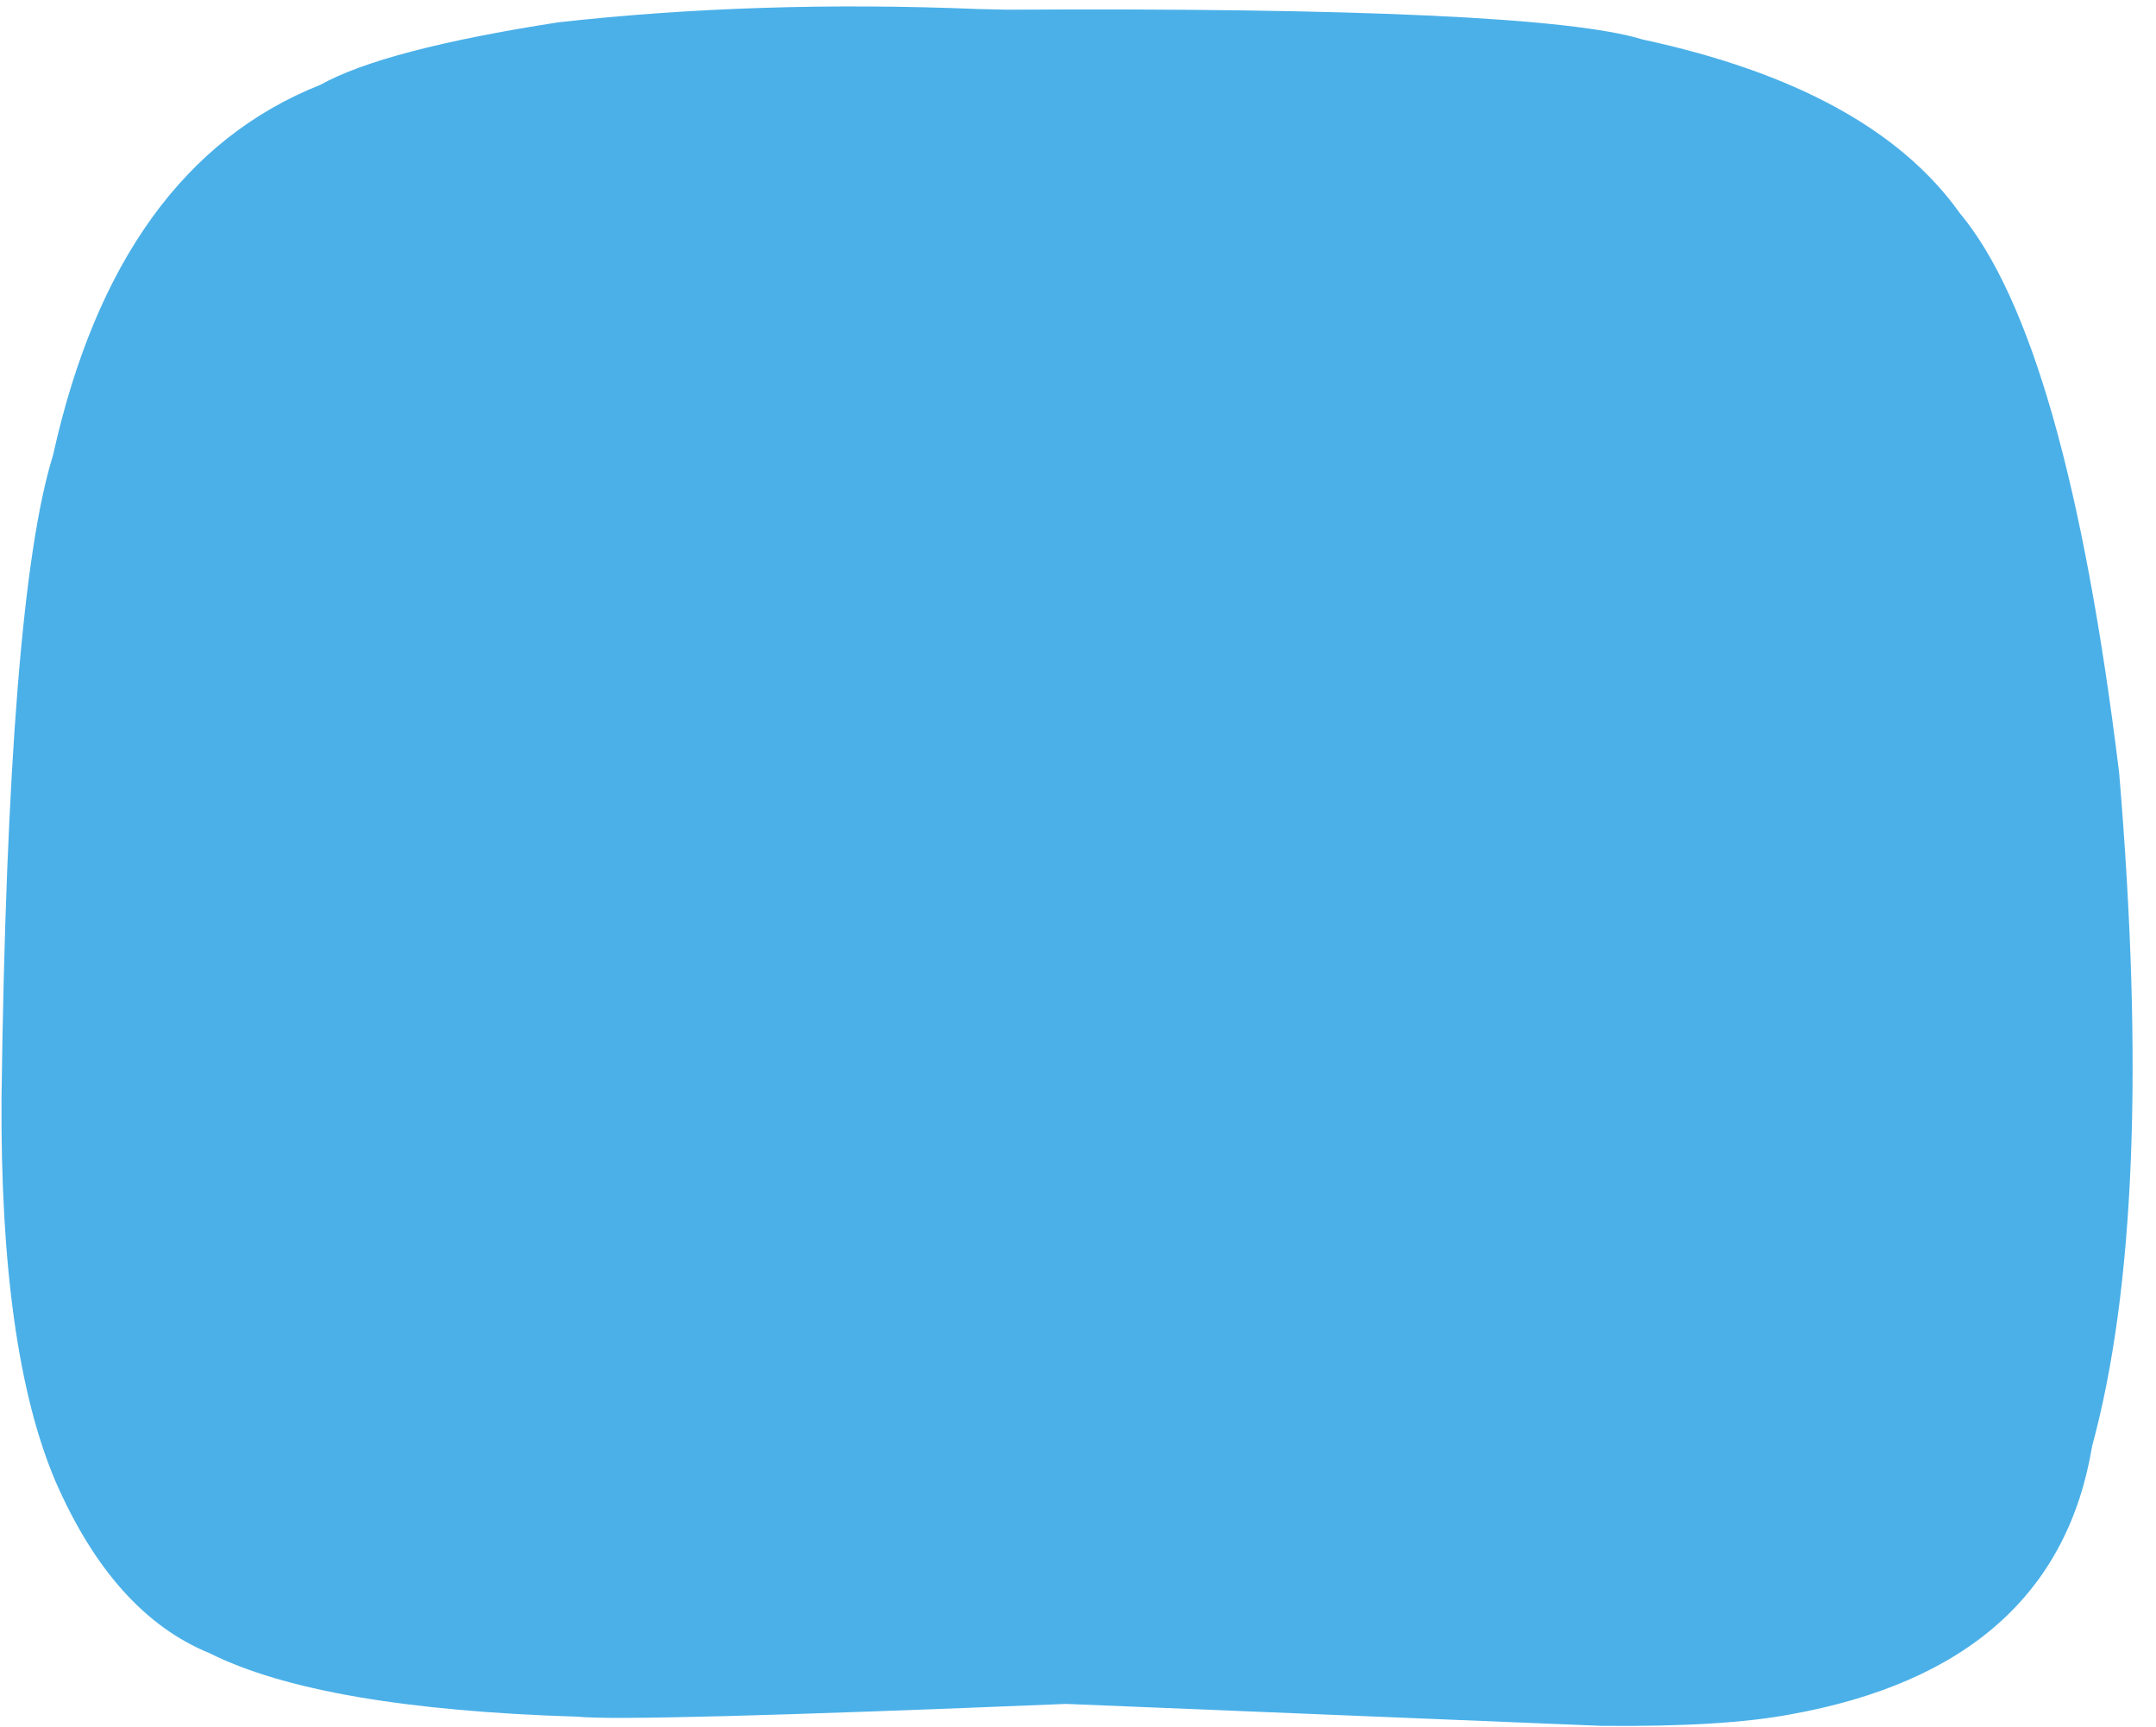 <?xml version="1.0" encoding="UTF-8" standalone="no"?><svg xmlns="http://www.w3.org/2000/svg" xmlns:xlink="http://www.w3.org/1999/xlink" fill="#000000" height="2151.9" preserveAspectRatio="xMidYMid meet" version="1" viewBox="-590.4 325.0 2685.8 2151.9" width="2685.8" zoomAndPan="magnify"><g fill="#4bb0e8"><g id="change1_1"><path d="M1244.789,682.798Q1233.56,684.694,1236.521,689.126Q1237.439,690.774,1239.4,692.256Q1240.381,692.997,1241.622,693.696Q1248.743,697.045,1249.958,698.015Q1252.016,699.158,1255.774,702.658 Z"/></g><g id="change1_2"><path d="M776.406,608.702L772.192,606.259L767.979,603.816L776.406,608.702"/></g><g id="change1_3"><path d="M628.59,336.272L665.025,337.074Q1323.779,333.396,1455.665,374.158Q1740.509,435.399,1850.92,590.47Q1983.586,749.3,2049.467,1287.659Q2095.383,1834.435,2015.843,2126.781Q1970.31,2401.95,1639.561,2461.219Q1555.732,2476.938,1404.301,2475.415L737.495,2448.081Q192.326,2470.581,129.289,2464.013Q-191.013,2454.141,-329.179,2384.956Q-449.187,2336.104,-521.288,2170.744Q-590.433,2008.137,-588.513,1693.002Q-580.405,1071.872,-524.315,892.134Q-444.418,531.277,-191.328,430.695Q-112.183,386.546,104.652,352.874Q353.803,324.996,628.59,336.272"/></g></g></svg>